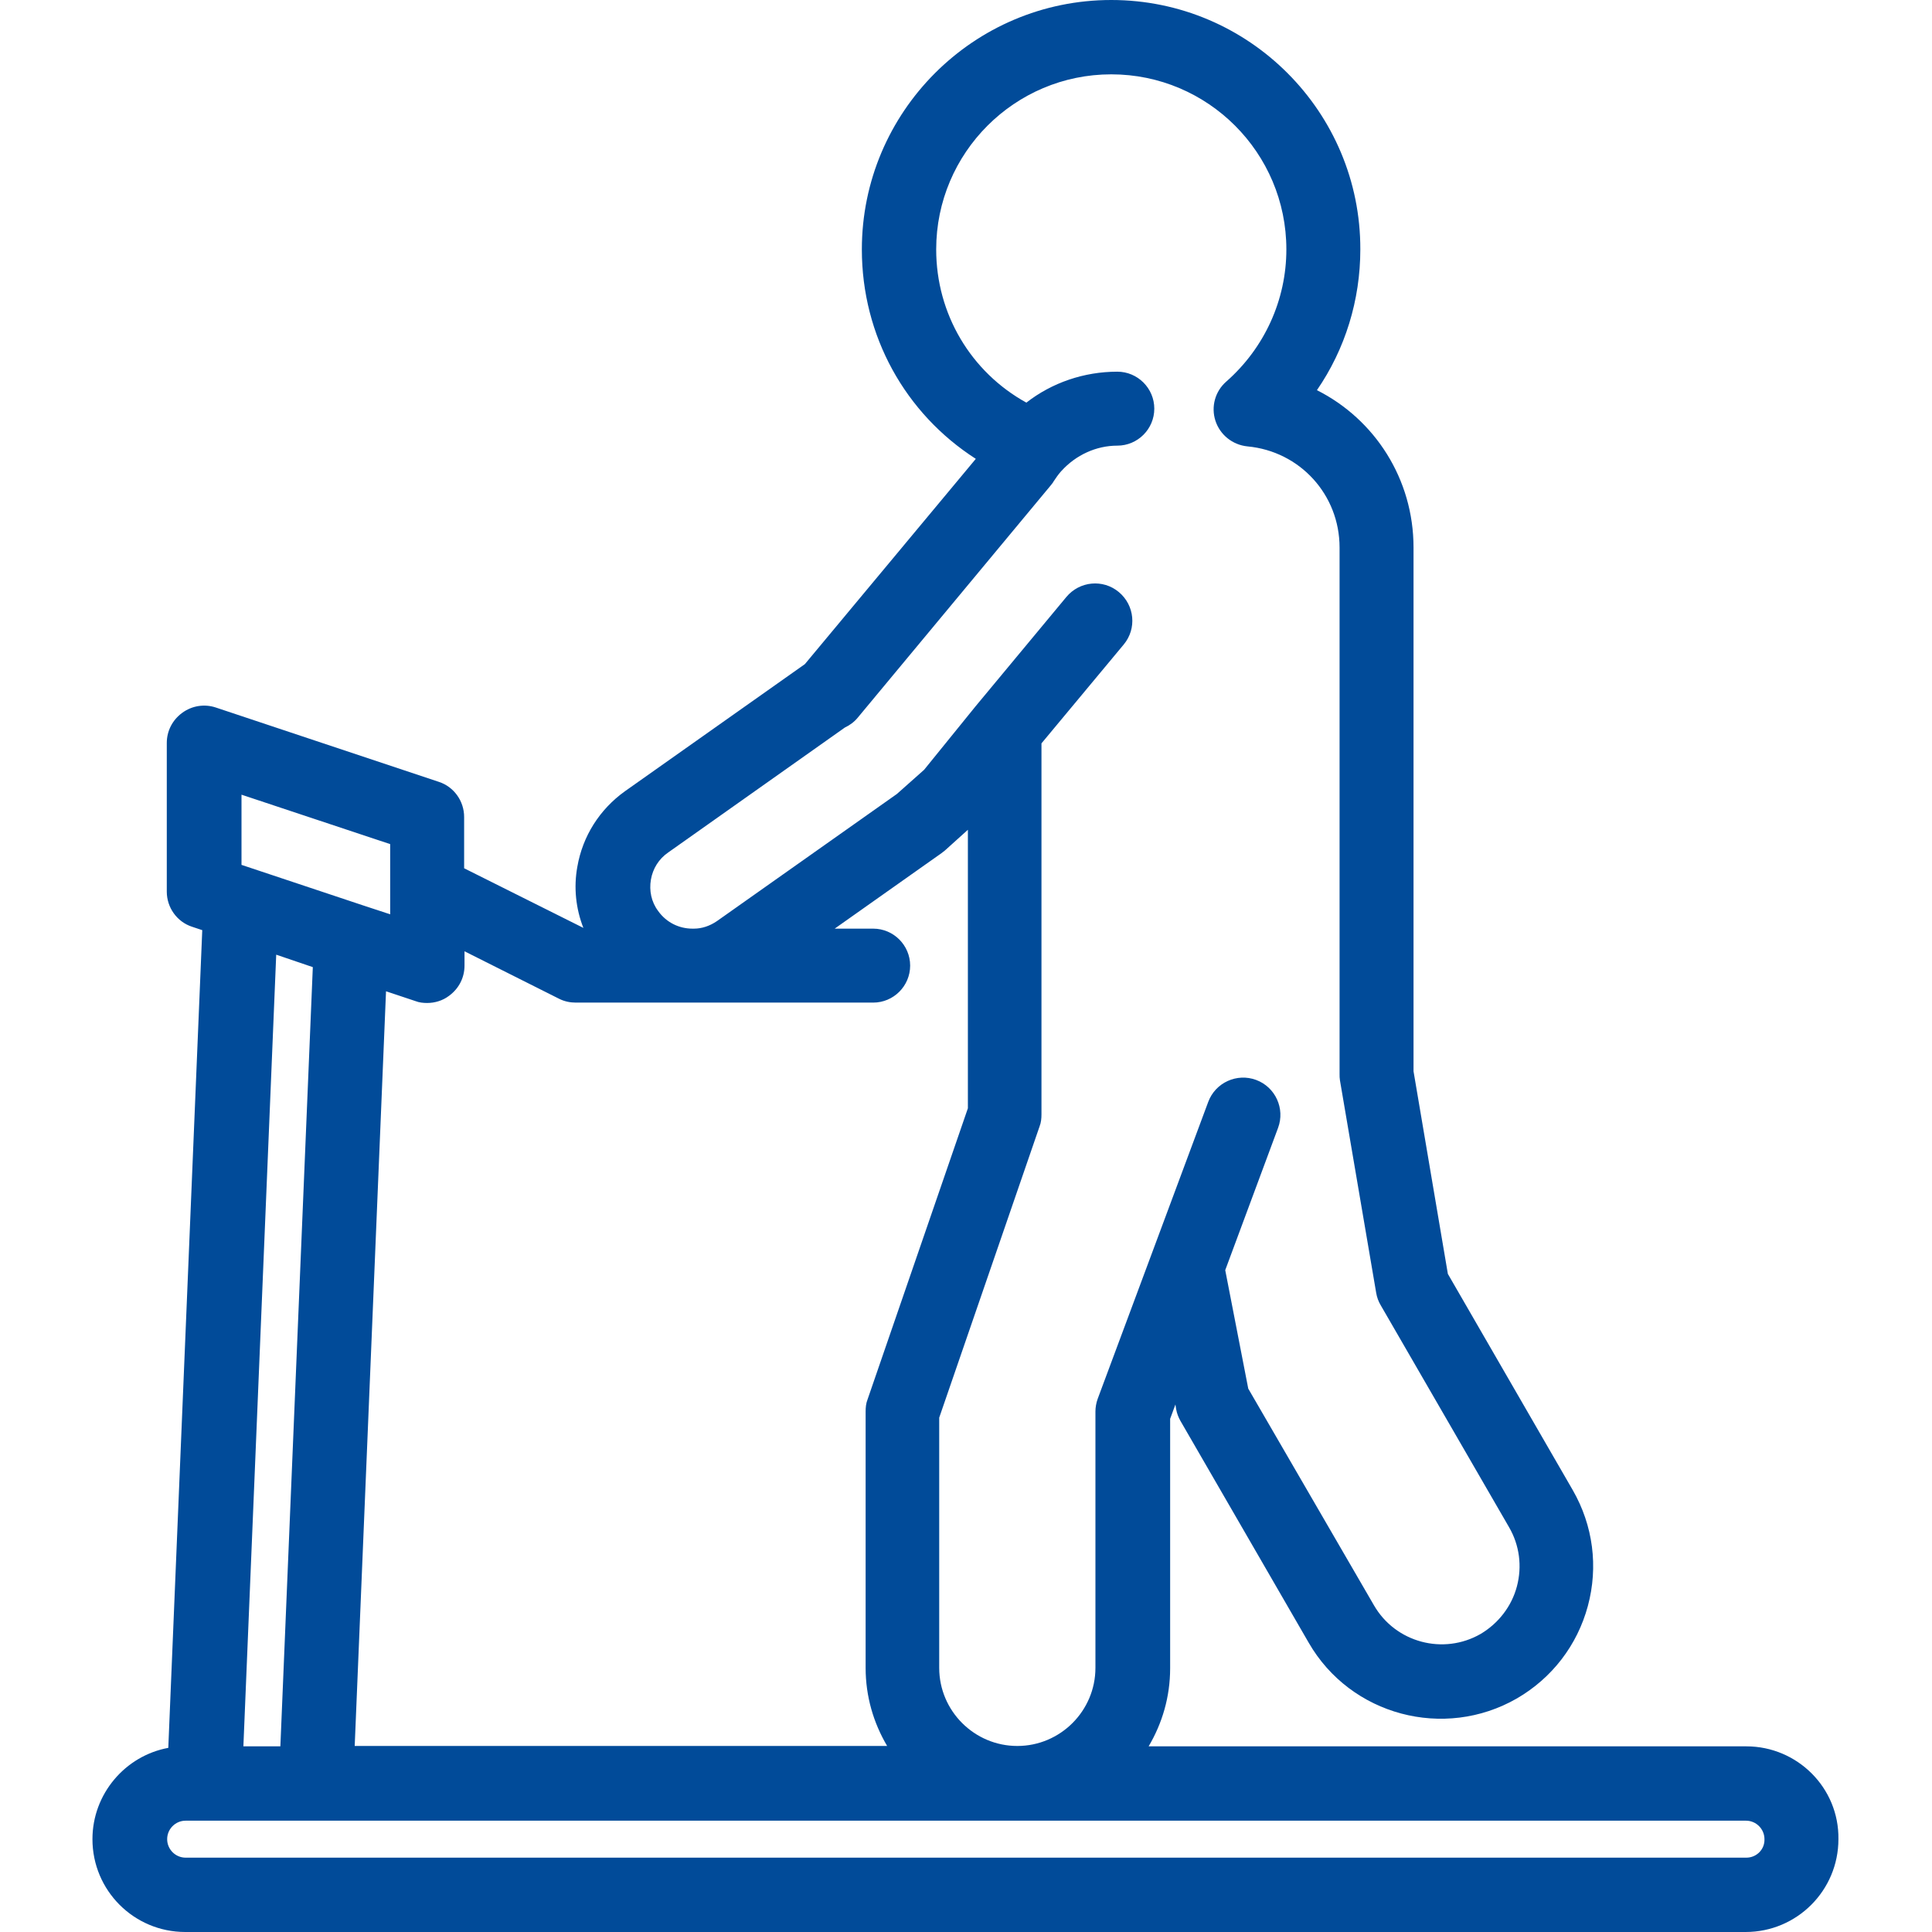 <?xml version="1.0" encoding="UTF-8"?> <!-- Generator: Adobe Illustrator 24.1.0, SVG Export Plug-In . SVG Version: 6.00 Build 0) --> <svg xmlns="http://www.w3.org/2000/svg" xmlns:xlink="http://www.w3.org/1999/xlink" version="1.1" id="Capa_1" x="0px" y="0px" viewBox="0 0 512 512" style="enable-background:new 0 0 512 512;" xml:space="preserve"> <style type="text/css"> .st0{fill:#014B99;} </style> <g> <g> <g> <path class="st0" d="M462.8,462.8H304.4c3.6-6.1,5.7-13.1,5.7-20.7v-66.1l1.4-3.8l0.2,1.3c0.2,1.1,0.6,2.1,1.1,3l34,58.8 c11.1,19.3,35.9,25.9,55.2,14.8c9.3-5.4,16-14.1,18.8-24.5c2.8-10.4,1.4-21.3-4-30.7l-33.1-57.3l-9.1-53.7V145.1 c0-18.2-10.3-34-25.6-41.7c7.5-10.9,11.5-23.9,11.5-37.3C360.6,29.7,331,0,294.5,0c-36.5,0-66.1,29.7-66.1,66.1 c0,22.9,11.5,43.5,30.2,55.5l-45.3,54.4l-47.7,33.7c-6.7,4.8-11.2,11.9-12.6,20c-1,5.5-0.4,11.1,1.6,16.2l-31.6-15.8v-13.6 c0-4.2-2.7-8-6.7-9.3l-59.1-19.7c-3-1-6.3-0.5-8.9,1.4c-2.6,1.9-4.1,4.8-4.1,8v39.4c0,4.2,2.7,8,6.7,9.3l2.7,0.9l-9,216.7 c-11.4,2.1-20.1,12.2-20.1,24.2c0,13.6,11,24.6,24.6,24.6h413.5c13.6,0,24.6-11,24.6-24.6C487.4,473.8,476.3,462.8,462.8,462.8z M172.5,233.1c0.5-2.9,2.1-5.5,4.6-7.2l46.8-33.1c1.3-0.6,2.5-1.5,3.4-2.6l51.1-61.5c0.3-0.4,0.6-0.7,0.8-1.1 c0.6-0.9,1.2-1.8,2-2.7c0,0,0.1-0.1,0.1-0.1c3.8-4.2,9.2-6.7,14.8-6.7c5.4,0,9.8-4.4,9.8-9.8c0-5.4-4.4-9.8-9.8-9.8 c-8.8,0-17.3,2.9-24.1,8.2c-14.7-8.1-23.9-23.5-23.9-40.6c0-25.6,20.8-46.4,46.4-46.4s46.4,20.8,46.4,46.4 c0,13.4-5.8,26.1-15.9,35c-3,2.6-4.1,6.7-2.9,10.4c1.2,3.7,4.5,6.4,8.5,6.8c13.9,1.3,24.4,12.8,24.4,26.8v139.5 c0,0.6,0,1.1,0.1,1.7l9.6,56.3c0.2,1.2,0.6,2.3,1.2,3.3l34,58.8c2.8,4.8,3.5,10.4,2.1,15.7c-1.4,5.3-4.9,9.8-9.6,12.6 c-9.9,5.7-22.6,2.3-28.3-7.6L330.8,368l-6.1-31.4l14-37.7c1.9-5.1-0.7-10.8-5.8-12.7c-5.1-1.9-10.8,0.7-12.7,5.8l-15,40.3 l-14.3,38.4c-0.4,1.1-0.6,2.3-0.6,3.4v67.9c0,11.4-9.3,20.7-20.7,20.7c-11.4,0-20.7-9.3-20.7-20.7v-66.3l26.6-77.2 c0.4-1,0.5-2.1,0.5-3.2V197l21.8-26.2c3.5-4.2,2.9-10.4-1.3-13.9c-4.2-3.5-10.4-2.9-13.9,1.3l-24,28.9L244.9,204l-7.2,6.4 l-47.7,33.7c-1.9,1.3-4,2-6.1,2h-0.4c-3.5,0-6.9-1.6-9.1-4.7C172.6,239,172,236,172.5,233.1z M113.2,265.8c2,0,4.1-0.6,5.8-1.9 c2.6-1.9,4.1-4.8,4.1-8v-3.8l25.1,12.6c1.4,0.7,2.9,1,4.4,1h78.8c5.4,0,9.8-4.4,9.8-9.8s-4.4-9.8-9.8-9.8h-10.2l28.3-20 c0.3-0.2,0.6-0.5,0.9-0.7l6.1-5.5v73.8l-26.6,77.2c-0.4,1-0.5,2.1-0.5,3.2v67.9c0,7.6,2.1,14.6,5.7,20.7H94l8.3-200l7.8,2.6 C111.1,265.7,112.2,265.8,113.2,265.8z M64,210.6l39.4,13.1v18.6l-7.3-2.4h0l-3.9-1.3L64,229.2V210.6z M82.9,256.3l-8.6,206.5 h-9.8L73.2,253L82.9,256.3z M462.8,492.3H49.2c-2.7,0-4.9-2.2-4.9-4.9s2.2-4.9,4.9-4.9h413.5c2.7,0,4.9,2.2,4.9,4.9 C467.7,490.1,465.5,492.3,462.8,492.3z"></path> </g> </g> </g> </svg> 